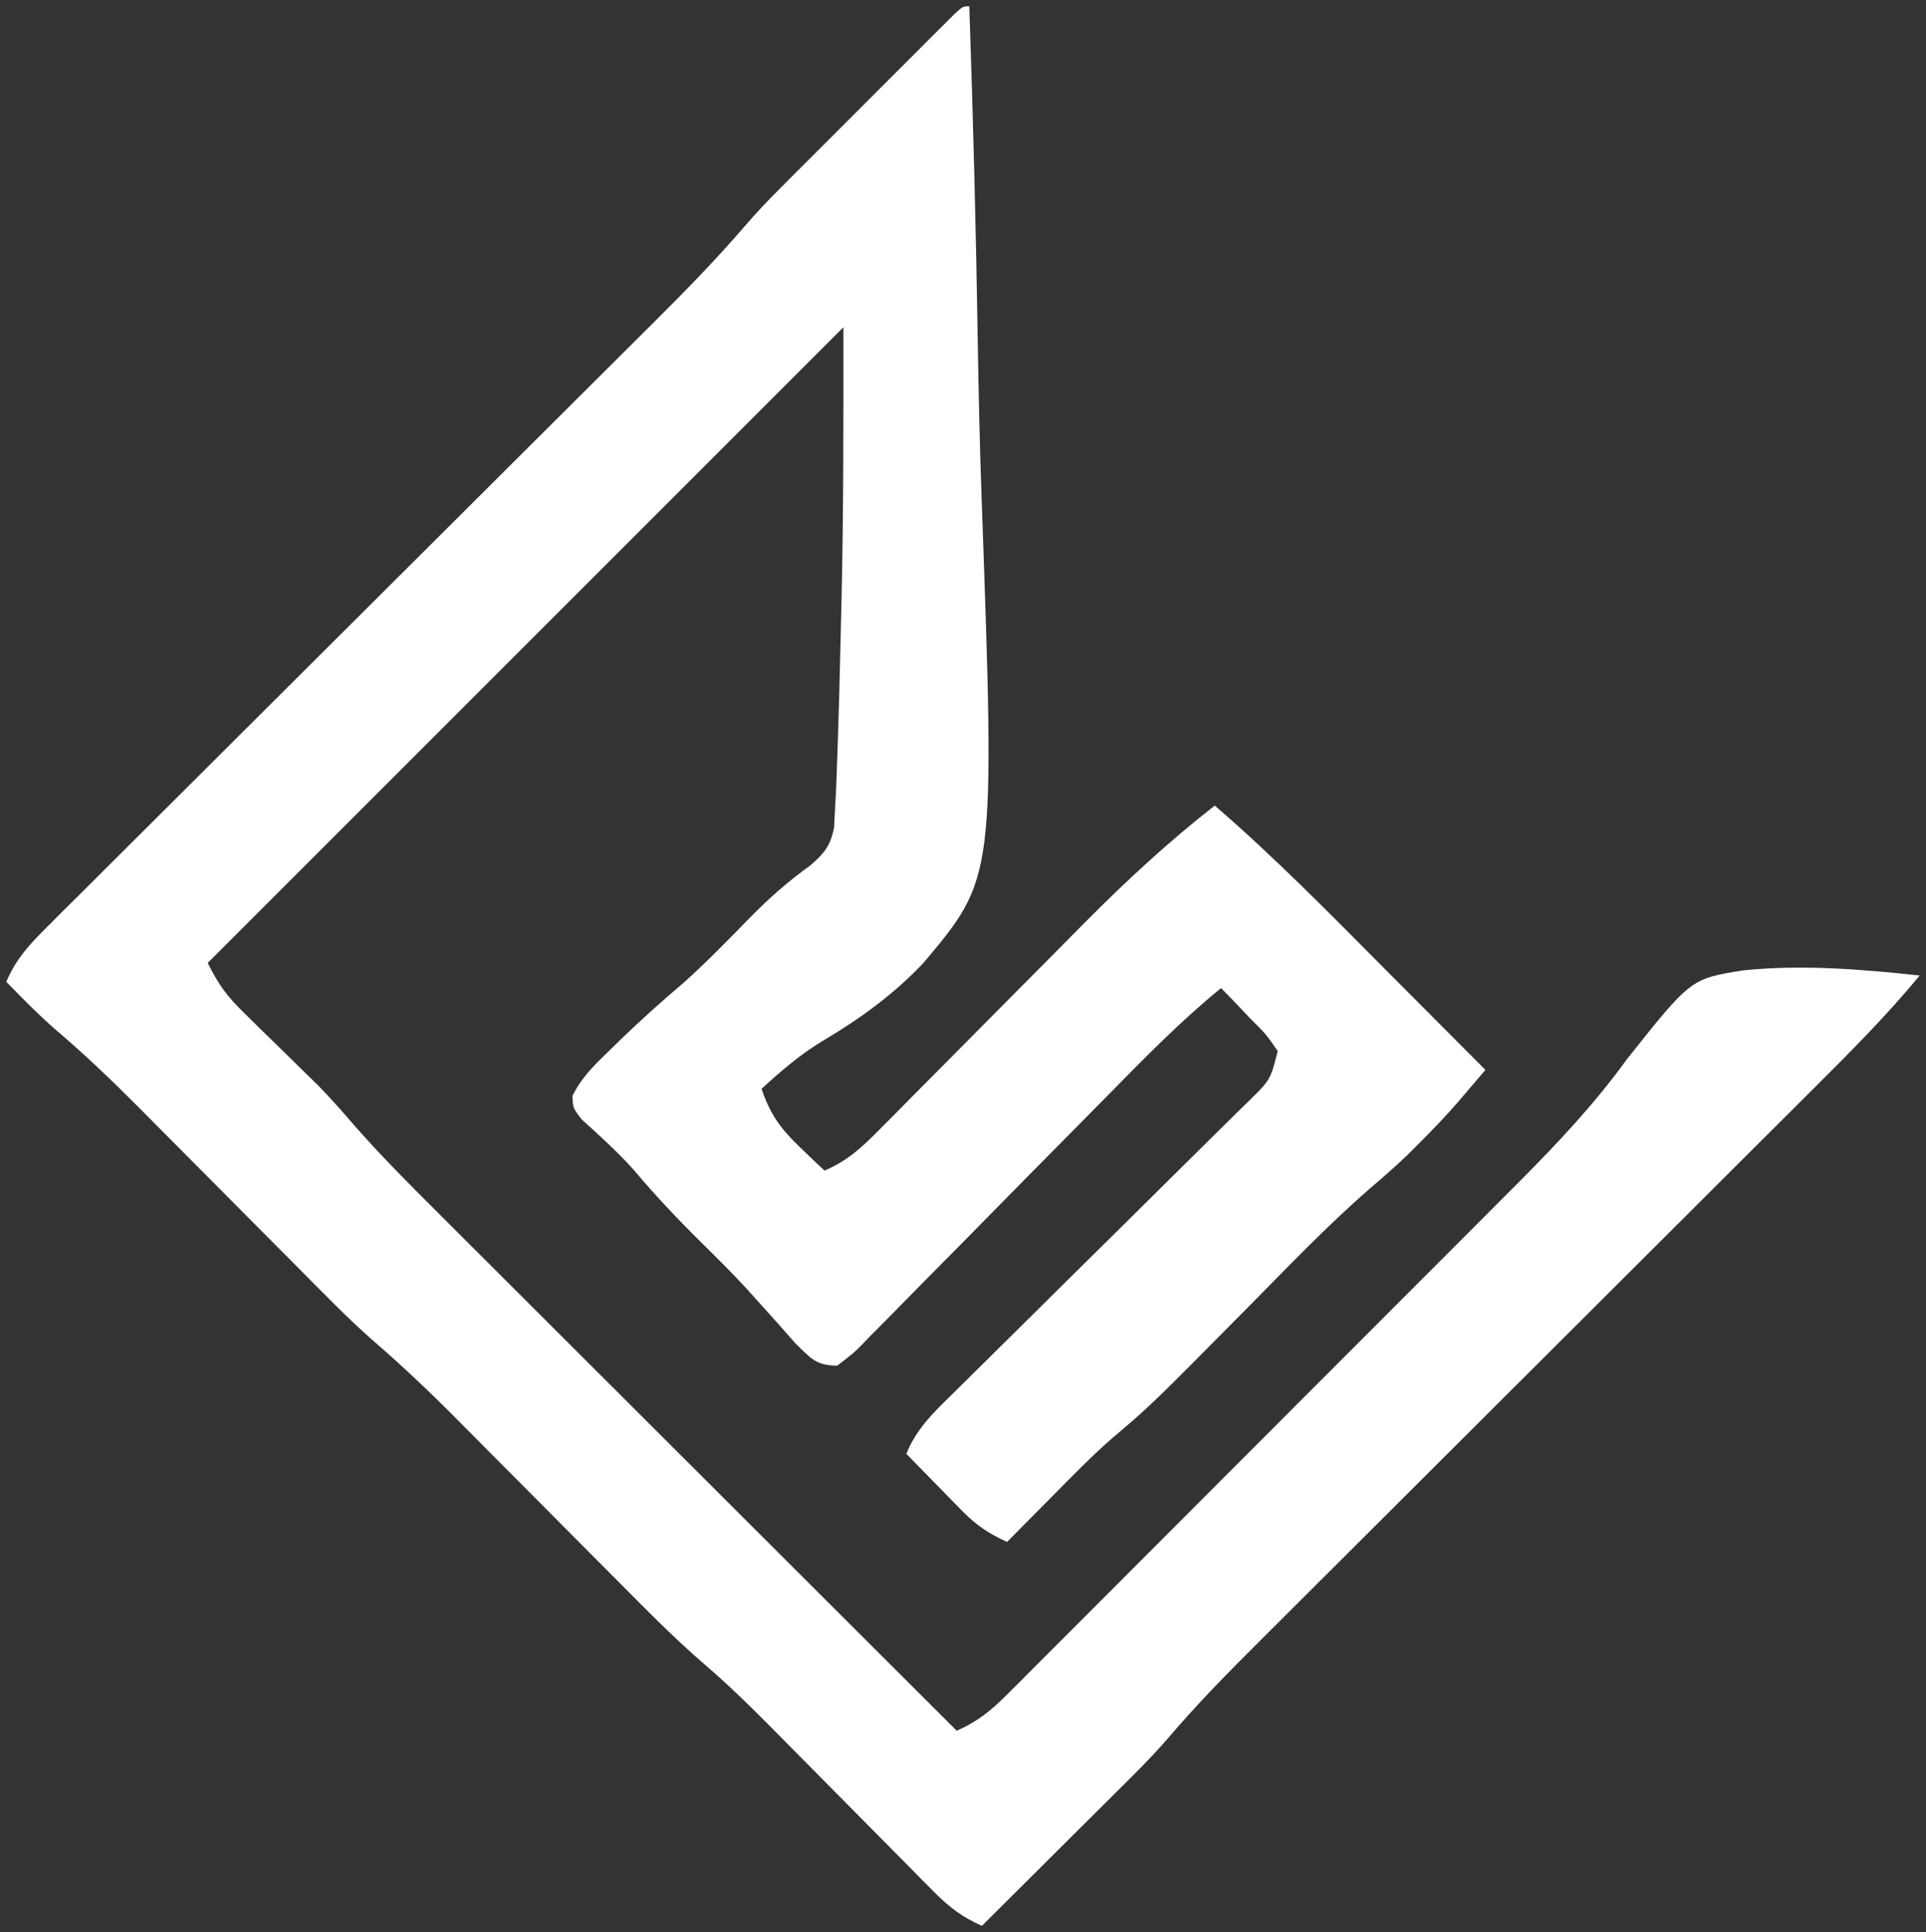 <?xml version="1.0" encoding="UTF-8"?> <svg xmlns="http://www.w3.org/2000/svg" viewBox="1847 2346.5 306 307" width="306" height="307"><rect x="1847" y="2346.5" width="306" height="307" fill="#333333" stroke="none"/><path fill="#FFFFFF" stroke="none" fill-opacity="1" stroke-width="5" stroke-opacity="1" color="rgb(51, 51, 51)" font-size-adjust="none" id="tSvg3392c02260" title="Path 6" d="M 2001 2347.5 C 2001.612 2365.303 2002.068 2383.103 2002.347 2400.914 C 2002.48 2409.188 2002.662 2417.455 2002.961 2425.724 C 2005.101 2485.987 2005.101 2485.987 1993.662 2499.562 C 1989.021 2504.451 1983.766 2508.287 1977.989 2511.721 C 1974.24 2513.952 1971.207 2516.561 1968 2519.5 C 1969.345 2523.542 1971.051 2525.887 1974.125 2528.812 C 1974.849 2529.51 1975.574 2530.207 1976.32 2530.926 C 1976.875 2531.445 1977.429 2531.965 1978 2532.5 C 1981.523 2530.997 1983.773 2528.964 1986.458 2526.253 C 1987.333 2525.375 1988.208 2524.497 1989.109 2523.592 C 1990.057 2522.63 1991.005 2521.669 1991.953 2520.707 C 1992.937 2519.717 1993.921 2518.728 1994.905 2517.739 C 1997.497 2515.134 2000.084 2512.523 2002.669 2509.91 C 2006.79 2505.746 2010.917 2501.589 2015.049 2497.434 C 2016.48 2495.993 2017.908 2494.548 2019.335 2493.103 C 2025.907 2486.482 2032.646 2480.246 2040 2474.5 C 2049.509 2482.71 2058.273 2491.66 2067.125 2500.562 C 2068.669 2502.112 2070.213 2503.66 2071.758 2505.209 C 2075.508 2508.97 2079.255 2512.734 2083 2516.5 C 2082.048 2517.617 2081.095 2518.734 2080.142 2519.85 C 2079.612 2520.471 2079.081 2521.093 2078.535 2521.734 C 2076.645 2523.909 2074.666 2525.967 2072.625 2528 C 2071.937 2528.691 2071.248 2529.382 2070.539 2530.094 C 2068.612 2531.92 2066.671 2533.63 2064.648 2535.344 C 2057.743 2541.345 2051.432 2548.002 2045 2554.5 C 2029.803 2569.852 2029.803 2569.852 2023.758 2574.969 C 2020.336 2577.949 2017.186 2581.211 2014 2584.438 C 2012.981 2585.463 2012.981 2585.463 2011.941 2586.51 C 2010.292 2588.171 2008.645 2589.834 2007 2591.5 C 2004.181 2590.218 2002.148 2588.89 1999.984 2586.68 C 1999.456 2586.145 1998.927 2585.61 1998.383 2585.059 C 1997.575 2584.225 1997.575 2584.225 1996.75 2583.375 C 1996.196 2582.812 1995.641 2582.248 1995.07 2581.668 C 1993.709 2580.283 1992.354 2578.892 1991 2577.5 C 1992.595 2573.536 1995.351 2570.9 1998.352 2567.969 C 1998.897 2567.428 1999.442 2566.888 2000.003 2566.331 C 2001.184 2565.161 2002.367 2563.994 2003.552 2562.828 C 2005.427 2560.984 2007.295 2559.133 2009.161 2557.279 C 2014.467 2552.013 2019.787 2546.759 2025.109 2541.508 C 2028.366 2538.293 2031.615 2535.072 2034.861 2531.846 C 2036.099 2530.618 2037.34 2529.393 2038.584 2528.172 C 2040.322 2526.465 2042.051 2524.749 2043.778 2523.031 C 2044.294 2522.528 2044.811 2522.025 2045.344 2521.507 C 2048.847 2518.077 2048.847 2518.077 2050 2513.5 C 2048.134 2510.805 2048.134 2510.805 2045.562 2508.25 C 2044.718 2507.358 2043.874 2506.466 2043.004 2505.547 C 2042.343 2504.871 2041.681 2504.196 2041 2503.5 C 2034.7 2508.634 2029.065 2514.374 2023.382 2520.166 C 2021.007 2522.582 2018.623 2524.989 2016.24 2527.397 C 2011.815 2531.868 2007.394 2536.343 2002.989 2540.834 C 1999.911 2543.97 1996.822 2547.094 1993.725 2550.211 C 1992.548 2551.399 1991.377 2552.591 1990.21 2553.789 C 1988.584 2555.455 1986.944 2557.105 1985.3 2558.752 C 1984.82 2559.251 1984.341 2559.75 1983.847 2560.264 C 1982.484 2561.611 1982.484 2561.611 1980 2563.5 C 1976.591 2563.431 1975.894 2562.397 1973.371 2559.945 C 1972.386 2558.845 1971.408 2557.738 1970.438 2556.625 C 1969.372 2555.434 1968.304 2554.246 1967.234 2553.059 C 1966.696 2552.46 1966.158 2551.862 1965.604 2551.246 C 1963.211 2548.641 1960.708 2546.169 1958.188 2543.688 C 1954.514 2540.056 1951.037 2536.356 1947.707 2532.41 C 1945.131 2529.528 1942.274 2526.949 1939.406 2524.359 C 1938 2522.5 1938 2522.5 1937.965 2520.598 C 1939.475 2517.538 1941.622 2515.561 1944.062 2513.188 C 1944.563 2512.697 1945.064 2512.207 1945.581 2511.703 C 1948.874 2508.506 1952.282 2505.482 1955.773 2502.508 C 1959.395 2499.242 1962.794 2495.752 1966.196 2492.258 C 1969.221 2489.175 1972.235 2486.529 1975.75 2484 C 1977.98 2482.046 1978.905 2480.957 1979.516 2478.022 C 1979.566 2477.038 1979.616 2476.053 1979.668 2475.039 C 1979.73 2473.879 1979.792 2472.718 1979.856 2471.522 C 1979.907 2470.182 1979.954 2468.841 1980 2467.5 C 1980.027 2466.766 1980.054 2466.033 1980.081 2465.277 C 1980.26 2460.205 1980.391 2455.132 1980.503 2450.058 C 1980.561 2447.428 1980.627 2444.798 1980.693 2442.168 C 1981.032 2427.601 1981 2413.082 1981 2398.5 C 1947.67 2431.83 1914.34 2465.16 1880 2499.5 C 1881.805 2503.11 1883.084 2504.811 1885.887 2507.547 C 1886.661 2508.31 1887.435 2509.073 1888.232 2509.859 C 1889.043 2510.648 1889.853 2511.437 1890.688 2512.25 C 1892.277 2513.805 1893.864 2515.362 1895.449 2516.922 C 1896.154 2517.609 1896.859 2518.295 1897.585 2519.003 C 1899.499 2520.982 1901.286 2522.982 1903.073 2525.071 C 1907.262 2529.87 1911.728 2534.361 1916.24 2538.854 C 1917.138 2539.752 1918.037 2540.651 1918.962 2541.576 C 1921.402 2544.016 1923.844 2546.453 1926.287 2548.889 C 1928.849 2551.444 1931.408 2554.002 1933.967 2556.56 C 1938.802 2561.392 1943.64 2566.222 1948.479 2571.051 C 1953.993 2576.554 1959.504 2582.059 1965.014 2587.564 C 1976.339 2598.879 1987.669 2610.191 1999 2621.5 C 2002.256 2620.071 2004.42 2618.329 2006.927 2615.821 C 2007.696 2615.055 2008.466 2614.29 2009.258 2613.502 C 2010.093 2612.661 2010.928 2611.821 2011.788 2610.955 C 2012.675 2610.07 2013.562 2609.185 2014.475 2608.273 C 2016.905 2605.847 2019.33 2603.416 2021.753 2600.983 C 2024.295 2598.432 2026.843 2595.886 2029.39 2593.339 C 2033.671 2589.057 2037.949 2584.771 2042.224 2580.482 C 2047.151 2575.539 2052.083 2570.601 2057.019 2565.667 C 2062.288 2560.399 2067.552 2555.127 2072.816 2549.854 C 2074.325 2548.343 2075.834 2546.833 2077.344 2545.323 C 2080.174 2542.492 2082.999 2539.657 2085.823 2536.822 C 2086.652 2535.993 2087.481 2535.165 2088.335 2534.312 C 2094.478 2528.134 2100.392 2521.856 2105.496 2514.781 C 2115.644 2502.011 2115.644 2502.011 2123.962 2500.683 C 2133.272 2499.728 2142.725 2500.501 2152 2501.5 C 2146.859 2507.724 2141.236 2513.393 2135.516 2519.082 C 2134.462 2520.134 2133.409 2521.186 2132.355 2522.238 C 2130.098 2524.492 2127.839 2526.745 2125.578 2528.997 C 2121.999 2532.563 2118.422 2536.133 2114.847 2539.704 C 2106.611 2547.928 2098.369 2556.147 2090.128 2564.367 C 2082.573 2571.901 2075.02 2579.437 2067.47 2586.976 C 2063.922 2590.52 2060.371 2594.061 2056.818 2597.6 C 2054.602 2599.809 2052.387 2602.02 2050.173 2604.232 C 2049.153 2605.25 2048.132 2606.268 2047.11 2607.284 C 2042.058 2612.31 2037.105 2617.356 2032.487 2622.787 C 2029.869 2625.803 2027.027 2628.596 2024.191 2631.406 C 2023.58 2632.016 2022.968 2632.627 2022.338 2633.255 C 2020.415 2635.173 2018.489 2637.086 2016.562 2639 C 2015.245 2640.312 2013.928 2641.625 2012.611 2642.938 C 2009.41 2646.128 2006.206 2649.315 2003 2652.5 C 1999.872 2651.113 1997.767 2649.508 1995.368 2647.079 C 1994.674 2646.381 1993.979 2645.683 1993.263 2644.964 C 1992.522 2644.209 1991.78 2643.454 1991.016 2642.676 C 1989.854 2641.506 1989.854 2641.506 1988.669 2640.313 C 1986.191 2637.818 1983.72 2635.316 1981.25 2632.812 C 1978.793 2630.328 1976.335 2627.845 1973.874 2625.365 C 1972.344 2623.823 1970.817 2622.278 1969.293 2620.731 C 1965.984 2617.392 1962.653 2614.148 1959.087 2611.085 C 1954.176 2606.855 1949.653 2602.259 1945.094 2597.656 C 1943.681 2596.238 1942.269 2594.82 1940.856 2593.402 C 1937.907 2590.439 1934.962 2587.472 1932.016 2584.506 C 1929.581 2582.054 1927.145 2579.604 1924.707 2577.156 C 1922.888 2575.329 1921.071 2573.501 1919.257 2571.67 C 1914.977 2567.373 1910.631 2563.259 1906.032 2559.307 C 1901.951 2555.678 1898.154 2551.754 1894.312 2547.875 C 1893.411 2546.969 1892.509 2546.064 1891.579 2545.13 C 1888.234 2541.771 1884.893 2538.407 1881.553 2535.042 C 1878.267 2531.734 1874.978 2528.429 1871.688 2525.125 C 1870.835 2524.264 1869.983 2523.404 1869.105 2522.517 C 1864.787 2518.182 1860.412 2513.995 1855.751 2510.029 C 1853.028 2507.652 1850.523 2505.086 1848 2502.5 C 1849.52 2498.919 1851.624 2496.631 1854.369 2493.897 C 1855.288 2492.977 1856.206 2492.058 1857.152 2491.11 C 1858.172 2490.099 1859.193 2489.087 1860.214 2488.075 C 1861.287 2487.004 1862.359 2485.933 1863.432 2484.861 C 1865.741 2482.555 1868.054 2480.251 1870.369 2477.95 C 1874.035 2474.306 1877.694 2470.656 1881.352 2467.004 C 1887.144 2461.223 1892.941 2455.447 1898.74 2449.672 C 1909.109 2439.348 1919.472 2429.019 1929.829 2418.684 C 1933.461 2415.06 1937.095 2411.44 1940.732 2407.822 C 1943.003 2405.561 1945.272 2403.299 1947.541 2401.036 C 1948.587 2399.993 1949.633 2398.952 1950.681 2397.911 C 1955.83 2392.797 1960.863 2387.654 1965.586 2382.142 C 1967.254 2380.205 1969.002 2378.371 1970.808 2376.562 C 1971.465 2375.902 1972.122 2375.242 1972.799 2374.562 C 1973.481 2373.882 1974.164 2373.201 1974.867 2372.5 C 1975.587 2371.779 1976.308 2371.058 1977.05 2370.315 C 1978.556 2368.808 1980.063 2367.302 1981.572 2365.797 C 1983.893 2363.482 1986.208 2361.161 1988.523 2358.84 C 1989.992 2357.372 1991.461 2355.905 1992.93 2354.438 C 1993.624 2353.741 1994.319 2353.044 1995.035 2352.326 C 1995.992 2351.374 1995.992 2351.374 1996.968 2350.402 C 1997.531 2349.84 1998.094 2349.278 1998.674 2348.699C 2000 2347.5 2000 2347.5 2001 2347.5Z"></path><defs> </defs></svg> 
